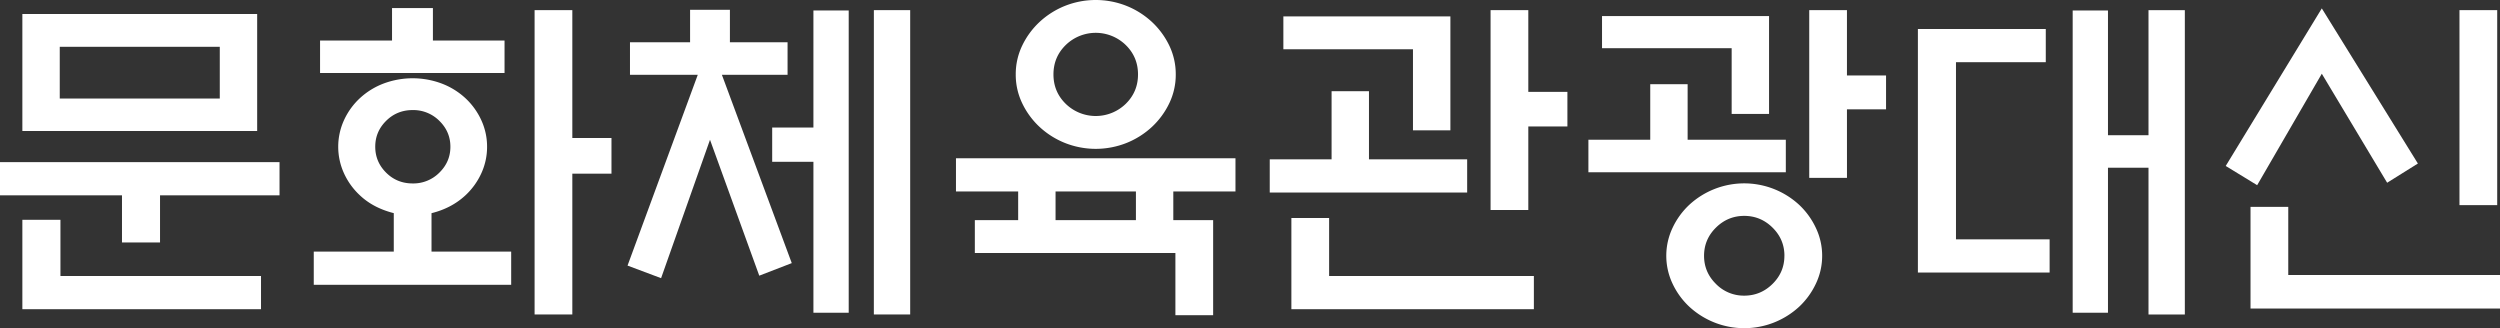 <svg xmlns="http://www.w3.org/2000/svg" viewBox="0 0 3197.16 419.59"><rect x="0" y="0" width="3197.16" height="419.59" fill="#333333" stroke="none"/><path d="M357.48,207.34v42.45H204.66v60.32H156V249.79H0V207.34ZM28.6,167.57V17.87H328.88v149.7Zm48.7,113.5V353H333.8v42.45H28.6V281.07ZM281.07,59.88H76.41V126H281.07Z" style="fill:#fff"/><path d="M622.9,187.68a80.68,80.68,0,0,1-7.37,34,88.67,88.67,0,0,1-20.33,28.15q-17.88,16.53-43.35,22.79v49.15H653.73v42.45H401.26V321.73H503.59V272.58q-26.37-6.7-43.34-22.79a88.21,88.21,0,0,1-20.33-28.15,81.83,81.83,0,0,1,0-67.92,88.26,88.26,0,0,1,20.33-28.16,93.27,93.27,0,0,1,30.38-18.76,105.86,105.86,0,0,1,74.18,0,93.31,93.31,0,0,1,30.39,18.76,88.72,88.72,0,0,1,20.33,28.16A80.65,80.65,0,0,1,622.9,187.68ZM501.36,51.83V10.28h52.28V51.83h91.6V93.39H409.31V51.83ZM576,187.68q0-19.22-14.07-33.07a47,47,0,0,0-34.19-13.85q-20.1,0-34,13.85t-13.85,33.07q0,19.22,13.85,33.06t34,13.86a46.93,46.93,0,0,0,34.19-13.86Q576,206.9,576,187.68ZM731.93,402.16H683.67V13h48.26V176.51H782v45.57H731.93Z" style="fill:#fff"/><path d="M805.66,95.63V54.07h76.86V12.51h50.94V54.07h73.73V95.63h-84l89.37,240.85L971,352.56,908,178.74l-62.56,177-42.9-16.09,89.82-244Zm234.59-82.22h45.13V399.93h-45.13v-193H987.52V163.1h52.73Zm77.31-.45H1164v389.2h-46.47Z" style="fill:#fff"/><path d="M1580,202.42v42.45H1500.5v36.64h50.94V403.06h-48.26V323.52H1246.69v-42h55.41V244.87h-79.54V202.42ZM1503.63,95.18a84,84,0,0,1-8.27,36.86,100.57,100.57,0,0,1-22.12,30.17,105.22,105.22,0,0,1-32.39,20.55,106.71,106.71,0,0,1-79.1,0,105.22,105.22,0,0,1-32.39-20.55A100.4,100.4,0,0,1,1307.24,132,83.84,83.84,0,0,1,1299,95.18a83.94,83.94,0,0,1,8.27-36.87,100.73,100.73,0,0,1,22.12-30.16A105.41,105.41,0,0,1,1361.75,7.6a106.71,106.71,0,0,1,79.1,0,105.41,105.41,0,0,1,32.39,20.55,100.91,100.91,0,0,1,22.12,30.16A84.08,84.08,0,0,1,1503.63,95.18Zm-48.26,0q0-22.34-15.86-37.76a55,55,0,0,0-76.41,0q-15.87,15.42-15.87,37.76t15.87,37.76a55.06,55.06,0,0,0,76.41,0Q1455.36,117.52,1455.37,95.18Zm-2.68,186.33V244.87H1349.91v36.64Z" style="fill:#fff"/><path d="M1876.3,203.76v42.45H1623.83V203.76h79.09V116.63h47.81v87.13ZM1807,166.67V63H1641.25V21h213.6V166.67Zm-155.5,228.79V278.83h48.26V353h261.85v42.45Zm303-126.9h-48.26V13h48.26V117.52h50v44.24h-50Z" style="fill:#fff"/><path d="M2283.82,178.74V220.3H2031.35V178.74h79.09V107.69h47.81v71.05Zm-69.27-33.07v-84H2048.77V20.56h213.6V145.67Zm115.74,181.42a82.41,82.41,0,0,1-8.05,35.75,96.37,96.37,0,0,1-21.44,29.49,103.59,103.59,0,0,1-140.31,0A96.23,96.23,0,0,1,2139,362.84a83.39,83.39,0,0,1,0-71.49,96.39,96.39,0,0,1,21.45-29.5,103.64,103.64,0,0,1,140.31,0,96.53,96.53,0,0,1,21.44,29.5A82.37,82.37,0,0,1,2330.29,327.09Zm-48.26,0q0-21-15.19-36t-36.2-15q-21,0-36.19,15t-15.2,36q0,21,15.2,36a49.77,49.77,0,0,0,36.19,15q21,0,36.2-15T2282,327.09Zm80-99.64h-48.26V13H2362V96.52h50v43.34h-50Z" style="fill:#fff"/><path d="M2452.72,37.09h163.55V79.54H2501.43V306.09h119.75v42.45H2452.72ZM2747.64,13h46.47v389.2h-46.47V214.49h-51.83V399.93h-45.14V13.41h45.14V172.93h51.83Z" style="fill:#fff"/><path d="M2969.27,10.72l122.88,198.41-39.32,24.57L2969.27,94.29,2886.6,236.83l-40.21-24.58Zm-91.16,383.85v-130h48.26v87.14h270.79v42.9ZM3145.33,262.3V13h48.26V262.3Z" style="fill:#fff"/></svg>